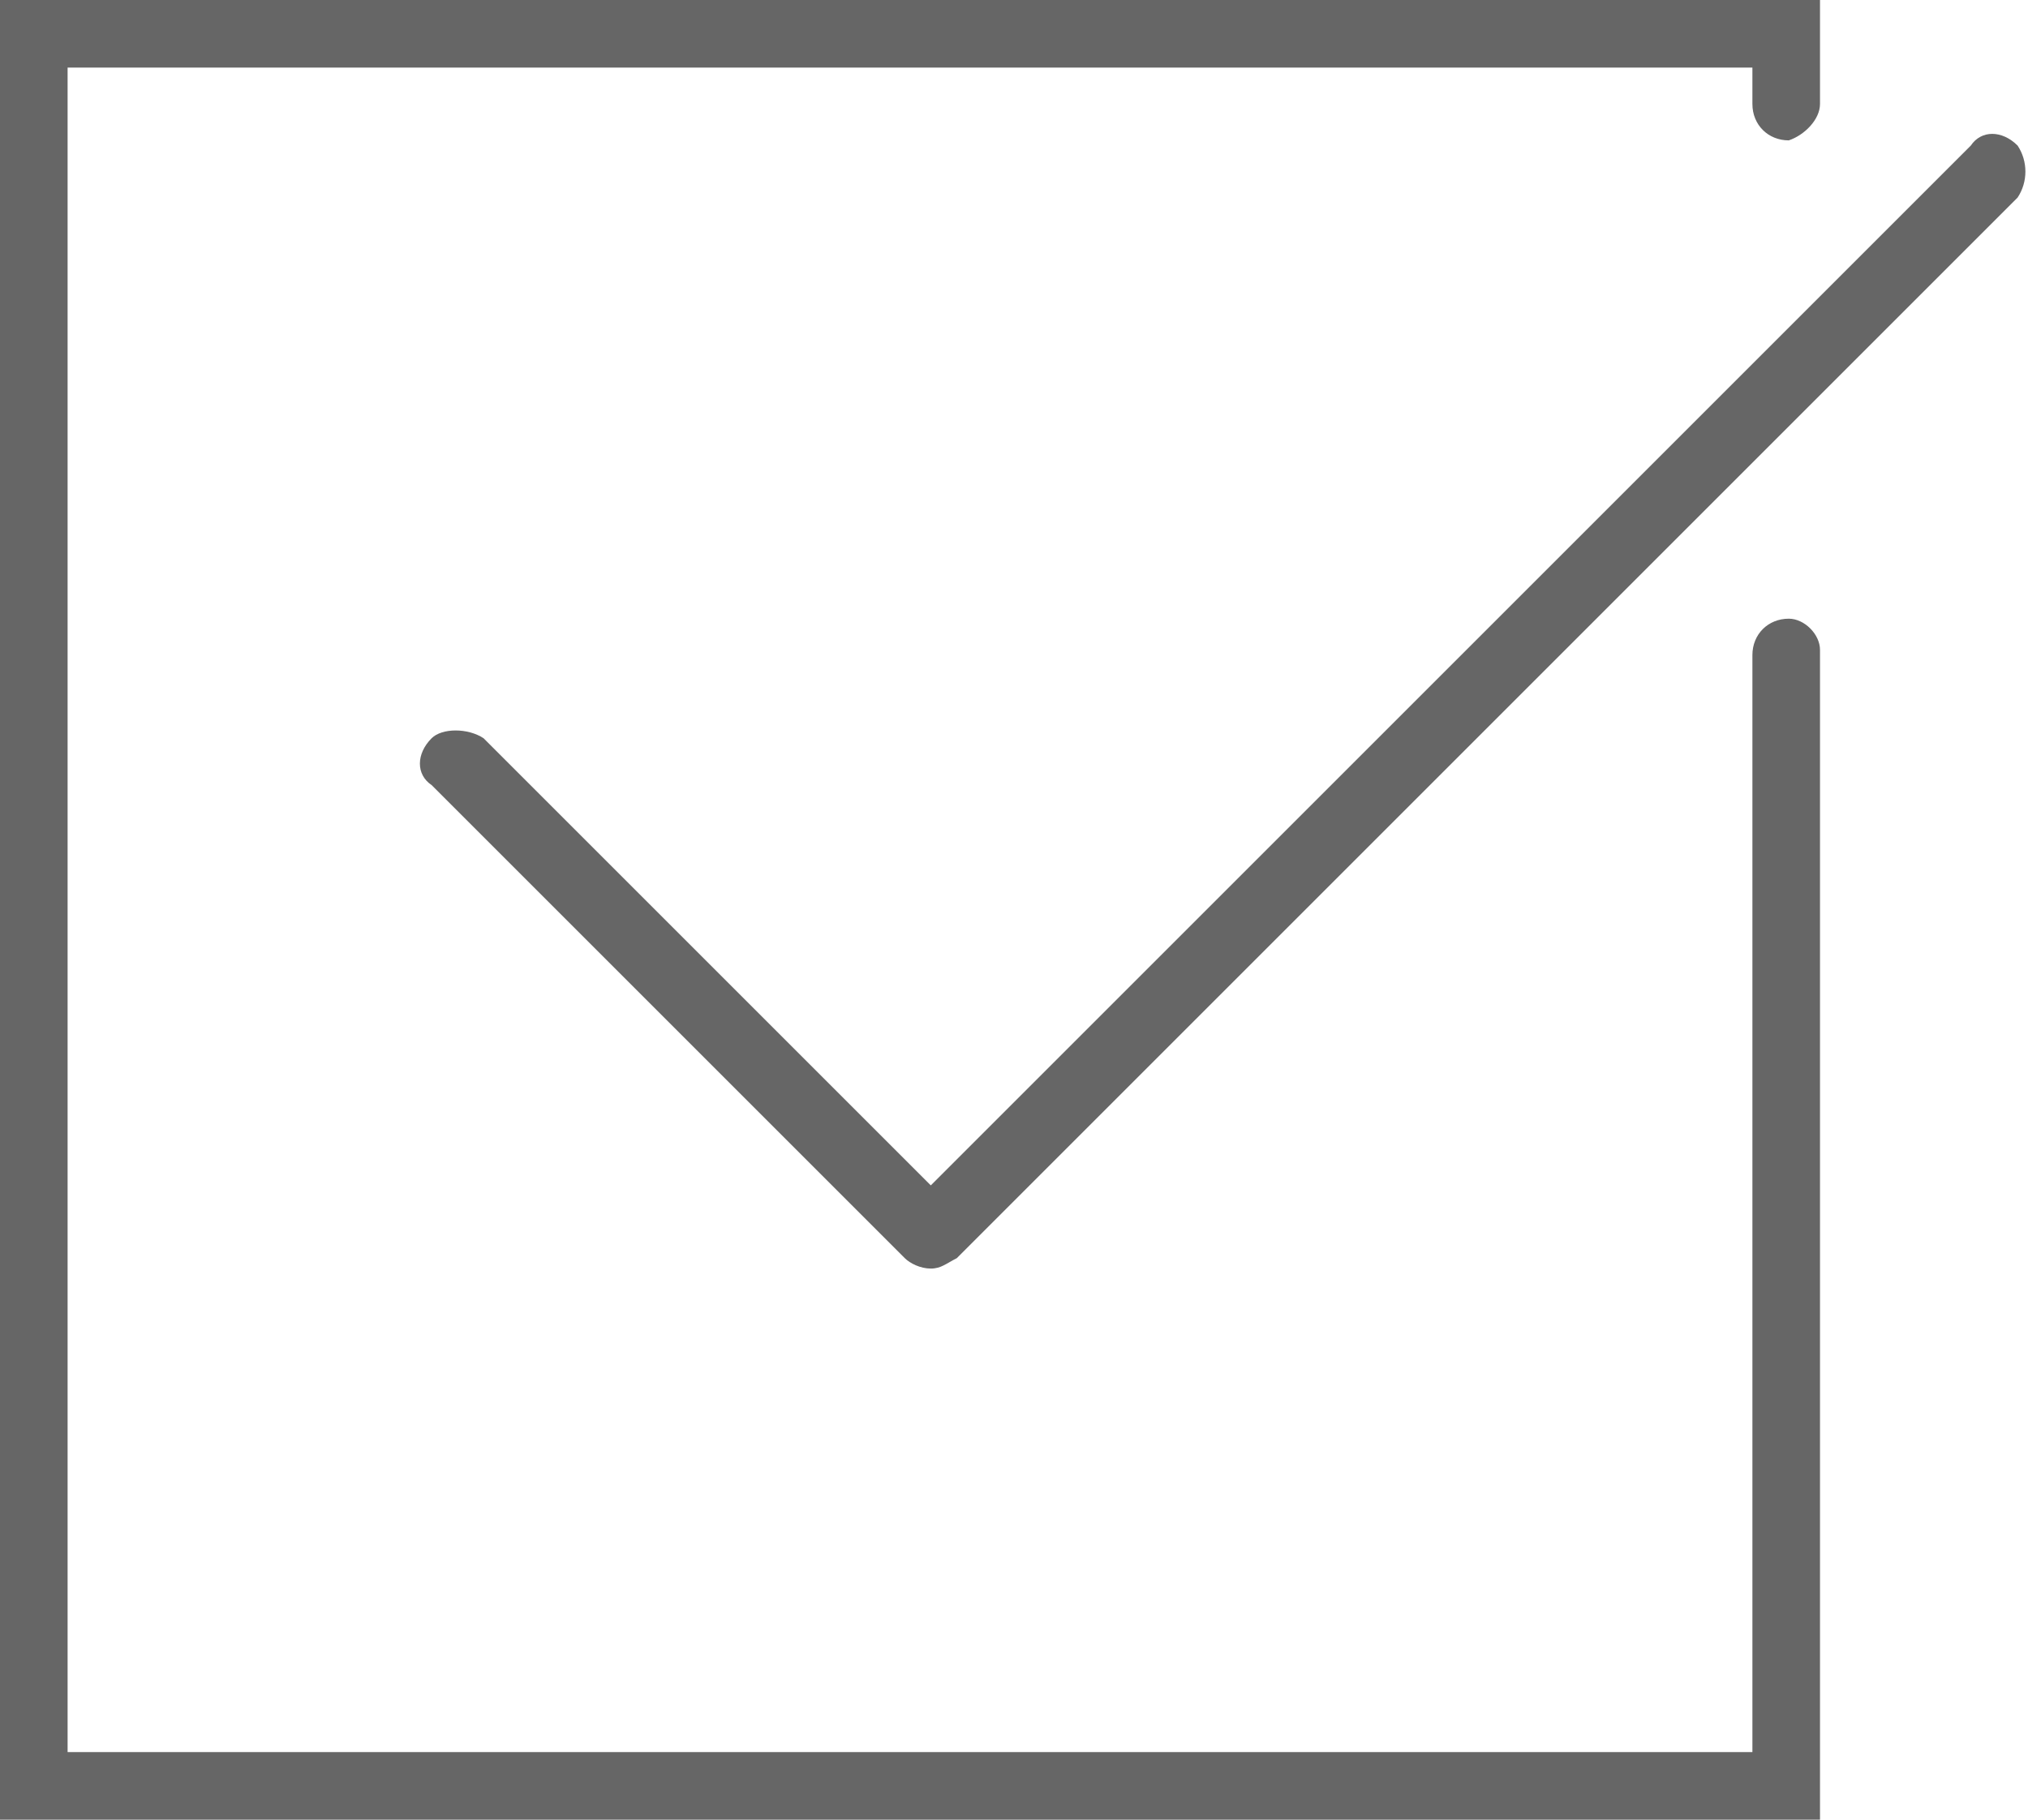 <?xml version="1.0" encoding="UTF-8"?> <!-- Generator: Adobe Illustrator 23.1.1, SVG Export Plug-In . SVG Version: 6.00 Build 0) --> <svg xmlns="http://www.w3.org/2000/svg" xmlns:xlink="http://www.w3.org/1999/xlink" id="Слой_1" x="0px" y="0px" viewBox="0 0 39 35" style="enable-background:new 0 0 39 35;" xml:space="preserve"> <style type="text/css"> .st0{fill-rule:evenodd;clip-rule:evenodd;fill:#666666;} </style> <g id="Слой_x0020_1"> <g id="_2703867765104"> <g> <path class="st0" d="M34.4,11.9c-0.4,0-0.7,0.3-0.7,0.7v21.1H1.3V1.3h32.4V2c0,0.4,0.3,0.7,0.7,0.7C34.7,2.6,35,2.3,35,2V0H0v35 h35V12.5C35,12.2,34.7,11.9,34.4,11.9z"></path> <path class="st0" d="M38.8,2.8c-0.3-0.3-0.7-0.3-0.9,0l-20,20l-8.6-8.6C9,14,8.5,14,8.3,14.2c-0.3,0.3-0.3,0.7,0,0.9l9.1,9.1 c0.1,0.1,0.3,0.2,0.5,0.2c0.2,0,0.3-0.1,0.5-0.2L38.8,3.8C39,3.5,39,3.1,38.8,2.8z"></path> </g> </g> </g> </svg> 